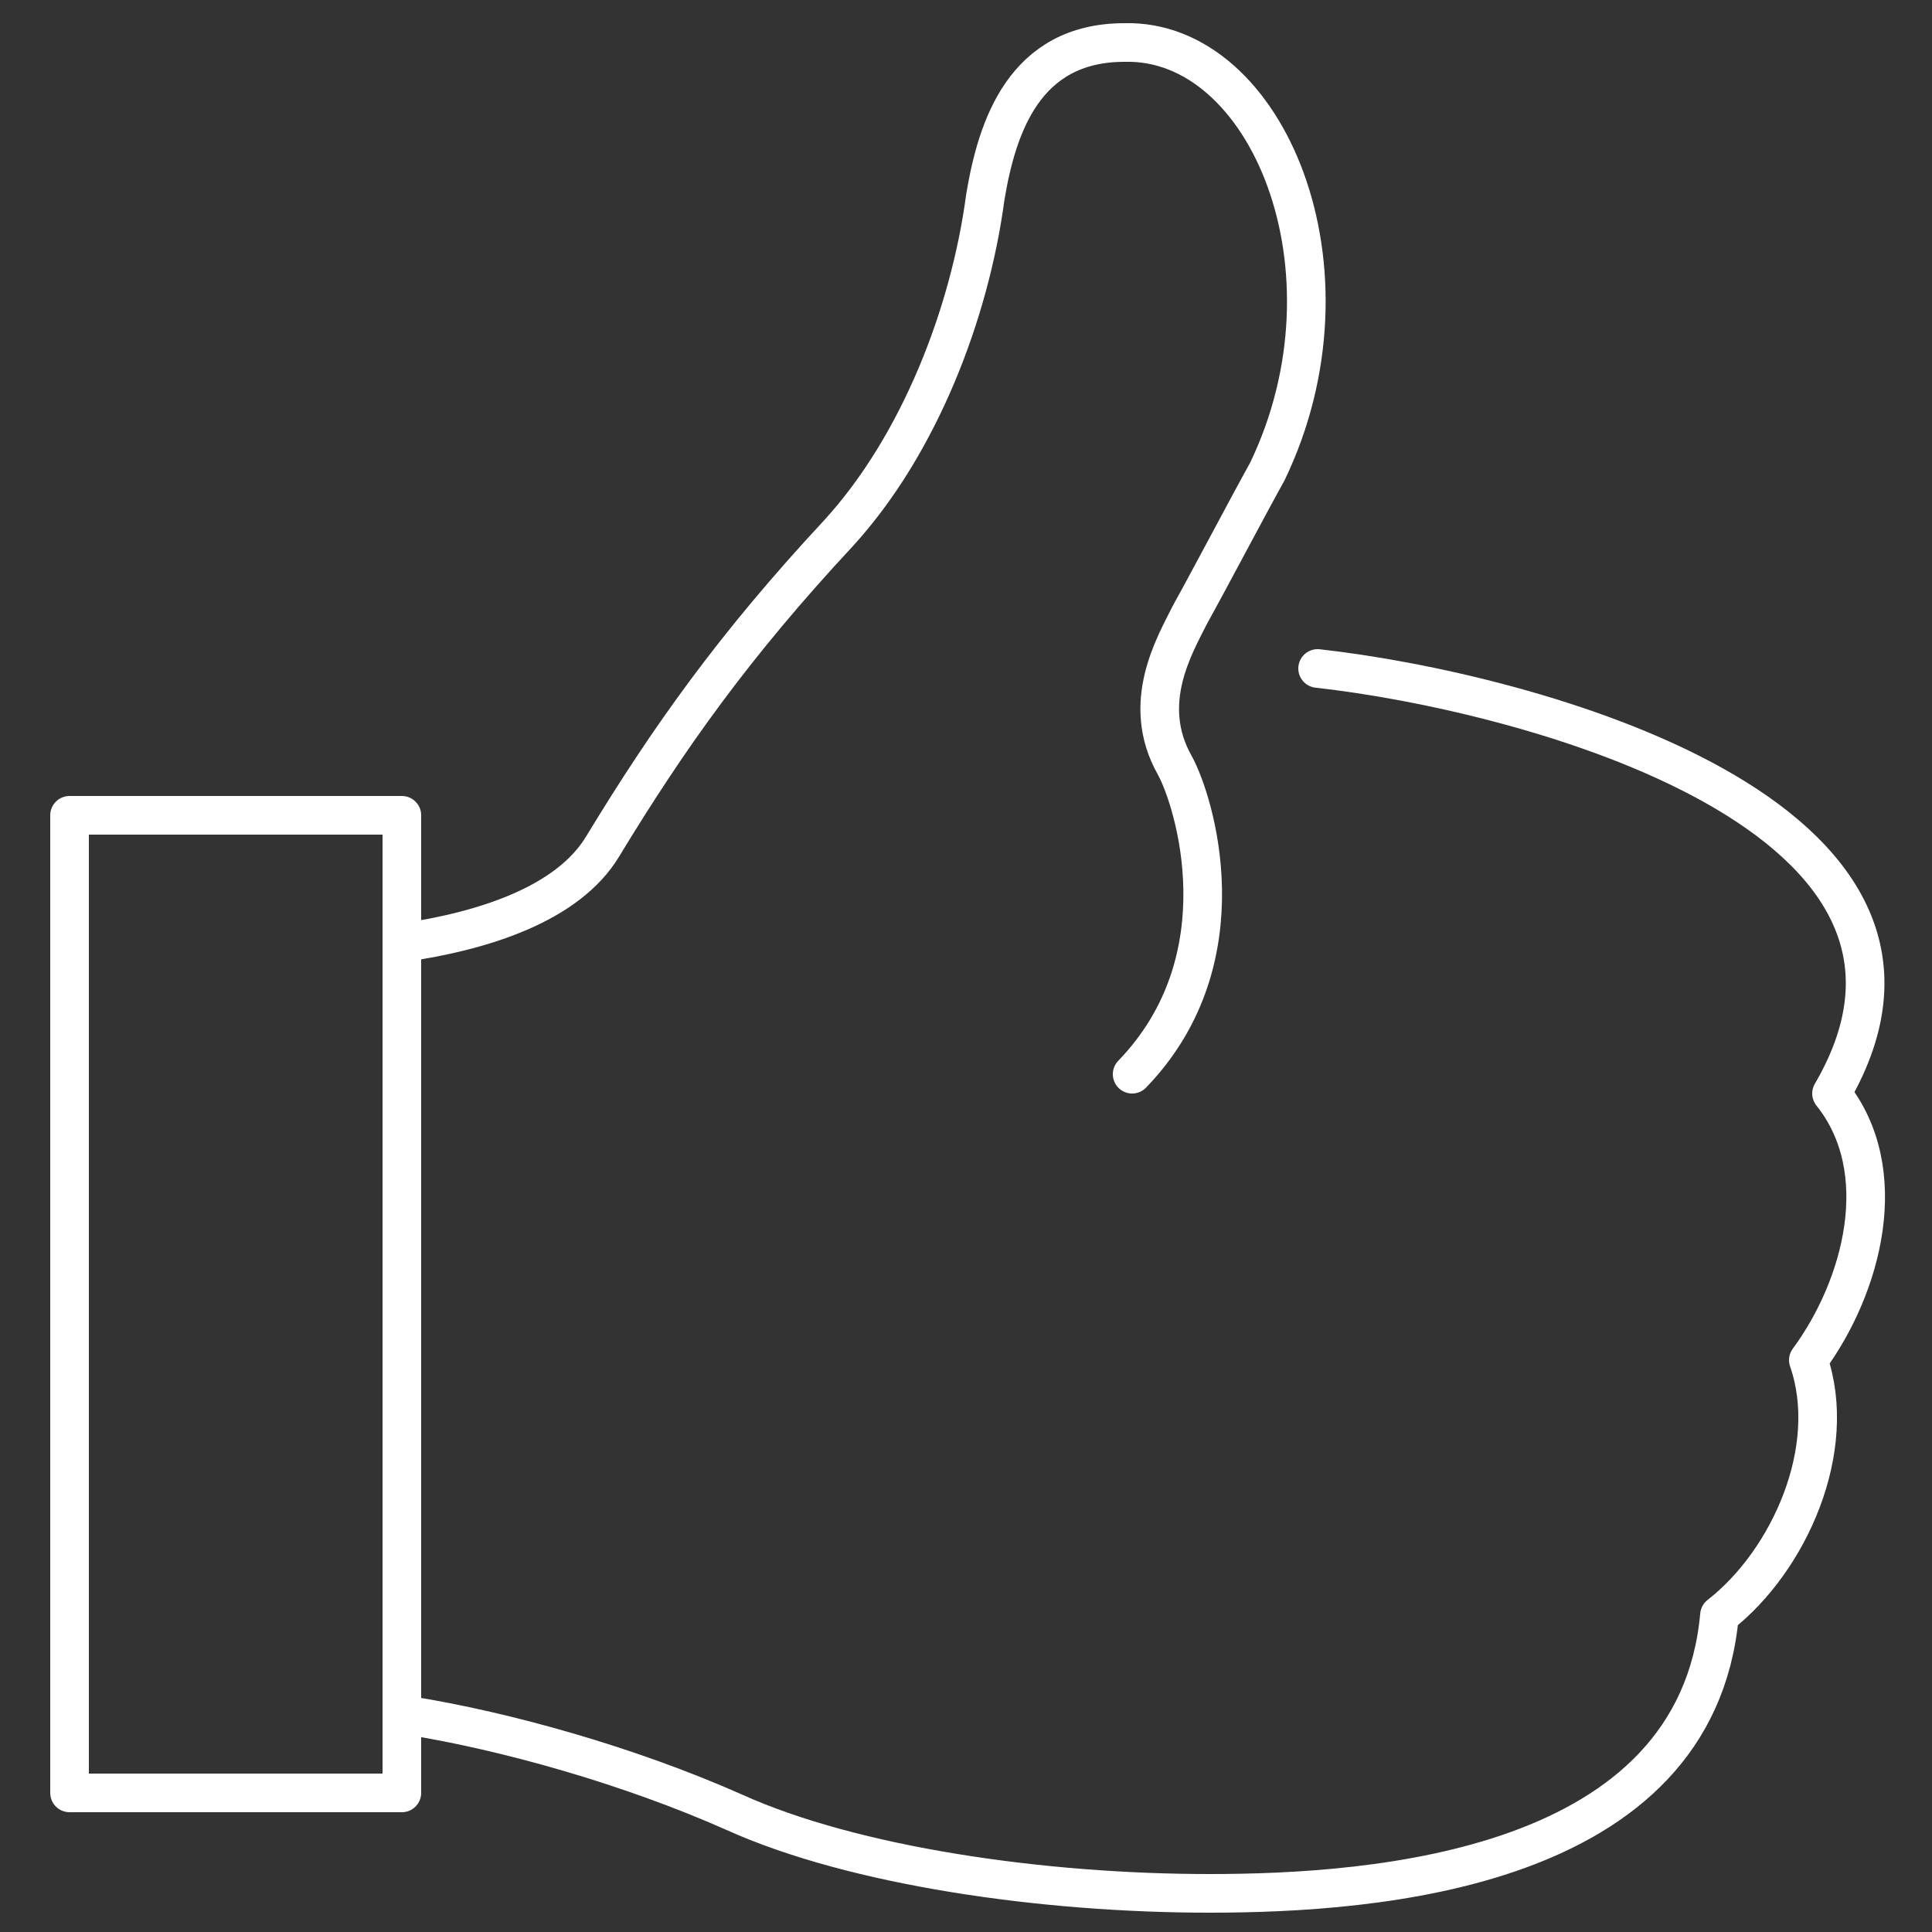 <?xml version="1.0" encoding="UTF-8"?><svg id="Layer_1" data-name="Layer 1" xmlns="http://www.w3.org/2000/svg" version="1.1" viewBox="0 0 50 50"><rect x="0" y="0" width="50" height="50" fill="#333333" stroke="none"/><defs><style>.cls-1 {
        fill: none;
        stroke: #fff;
        stroke-linecap: round;
        stroke-linejoin: round;
      }</style></defs><path class="cls-1" d="M10.6,44.4c2.5.4,5.7,1.3,8.4,2.5,3.1,1.4,8,2.1,12.3,2.1s12.6-.6,13.2-7.2c1.8-1.4,3.1-4.3,2.3-6.6,1.4-1.9,2.2-4.9.6-6.9,4.2-7.2-7.9-10.4-13.3-11"/><path class="cls-1" d="M29.3,27.8c2.9-3,1.6-7.1,1.1-8-.9-1.6,0-3.1.4-3.9.5-.9,1.5-2.8,2-3.7,2.5-5.2,0-11.2-3.7-11.1-2.6,0-3.3,2.2-3.6,4-.4,3-1.7,6.4-3.8,8.7-2.7,2.9-4.4,5.3-6.1,8.1-.9,1.5-3.1,2.2-5.2,2.5"/><rect class="cls-1" x="1.8" y="21.1" width="8.6" height="25.3"/></svg>